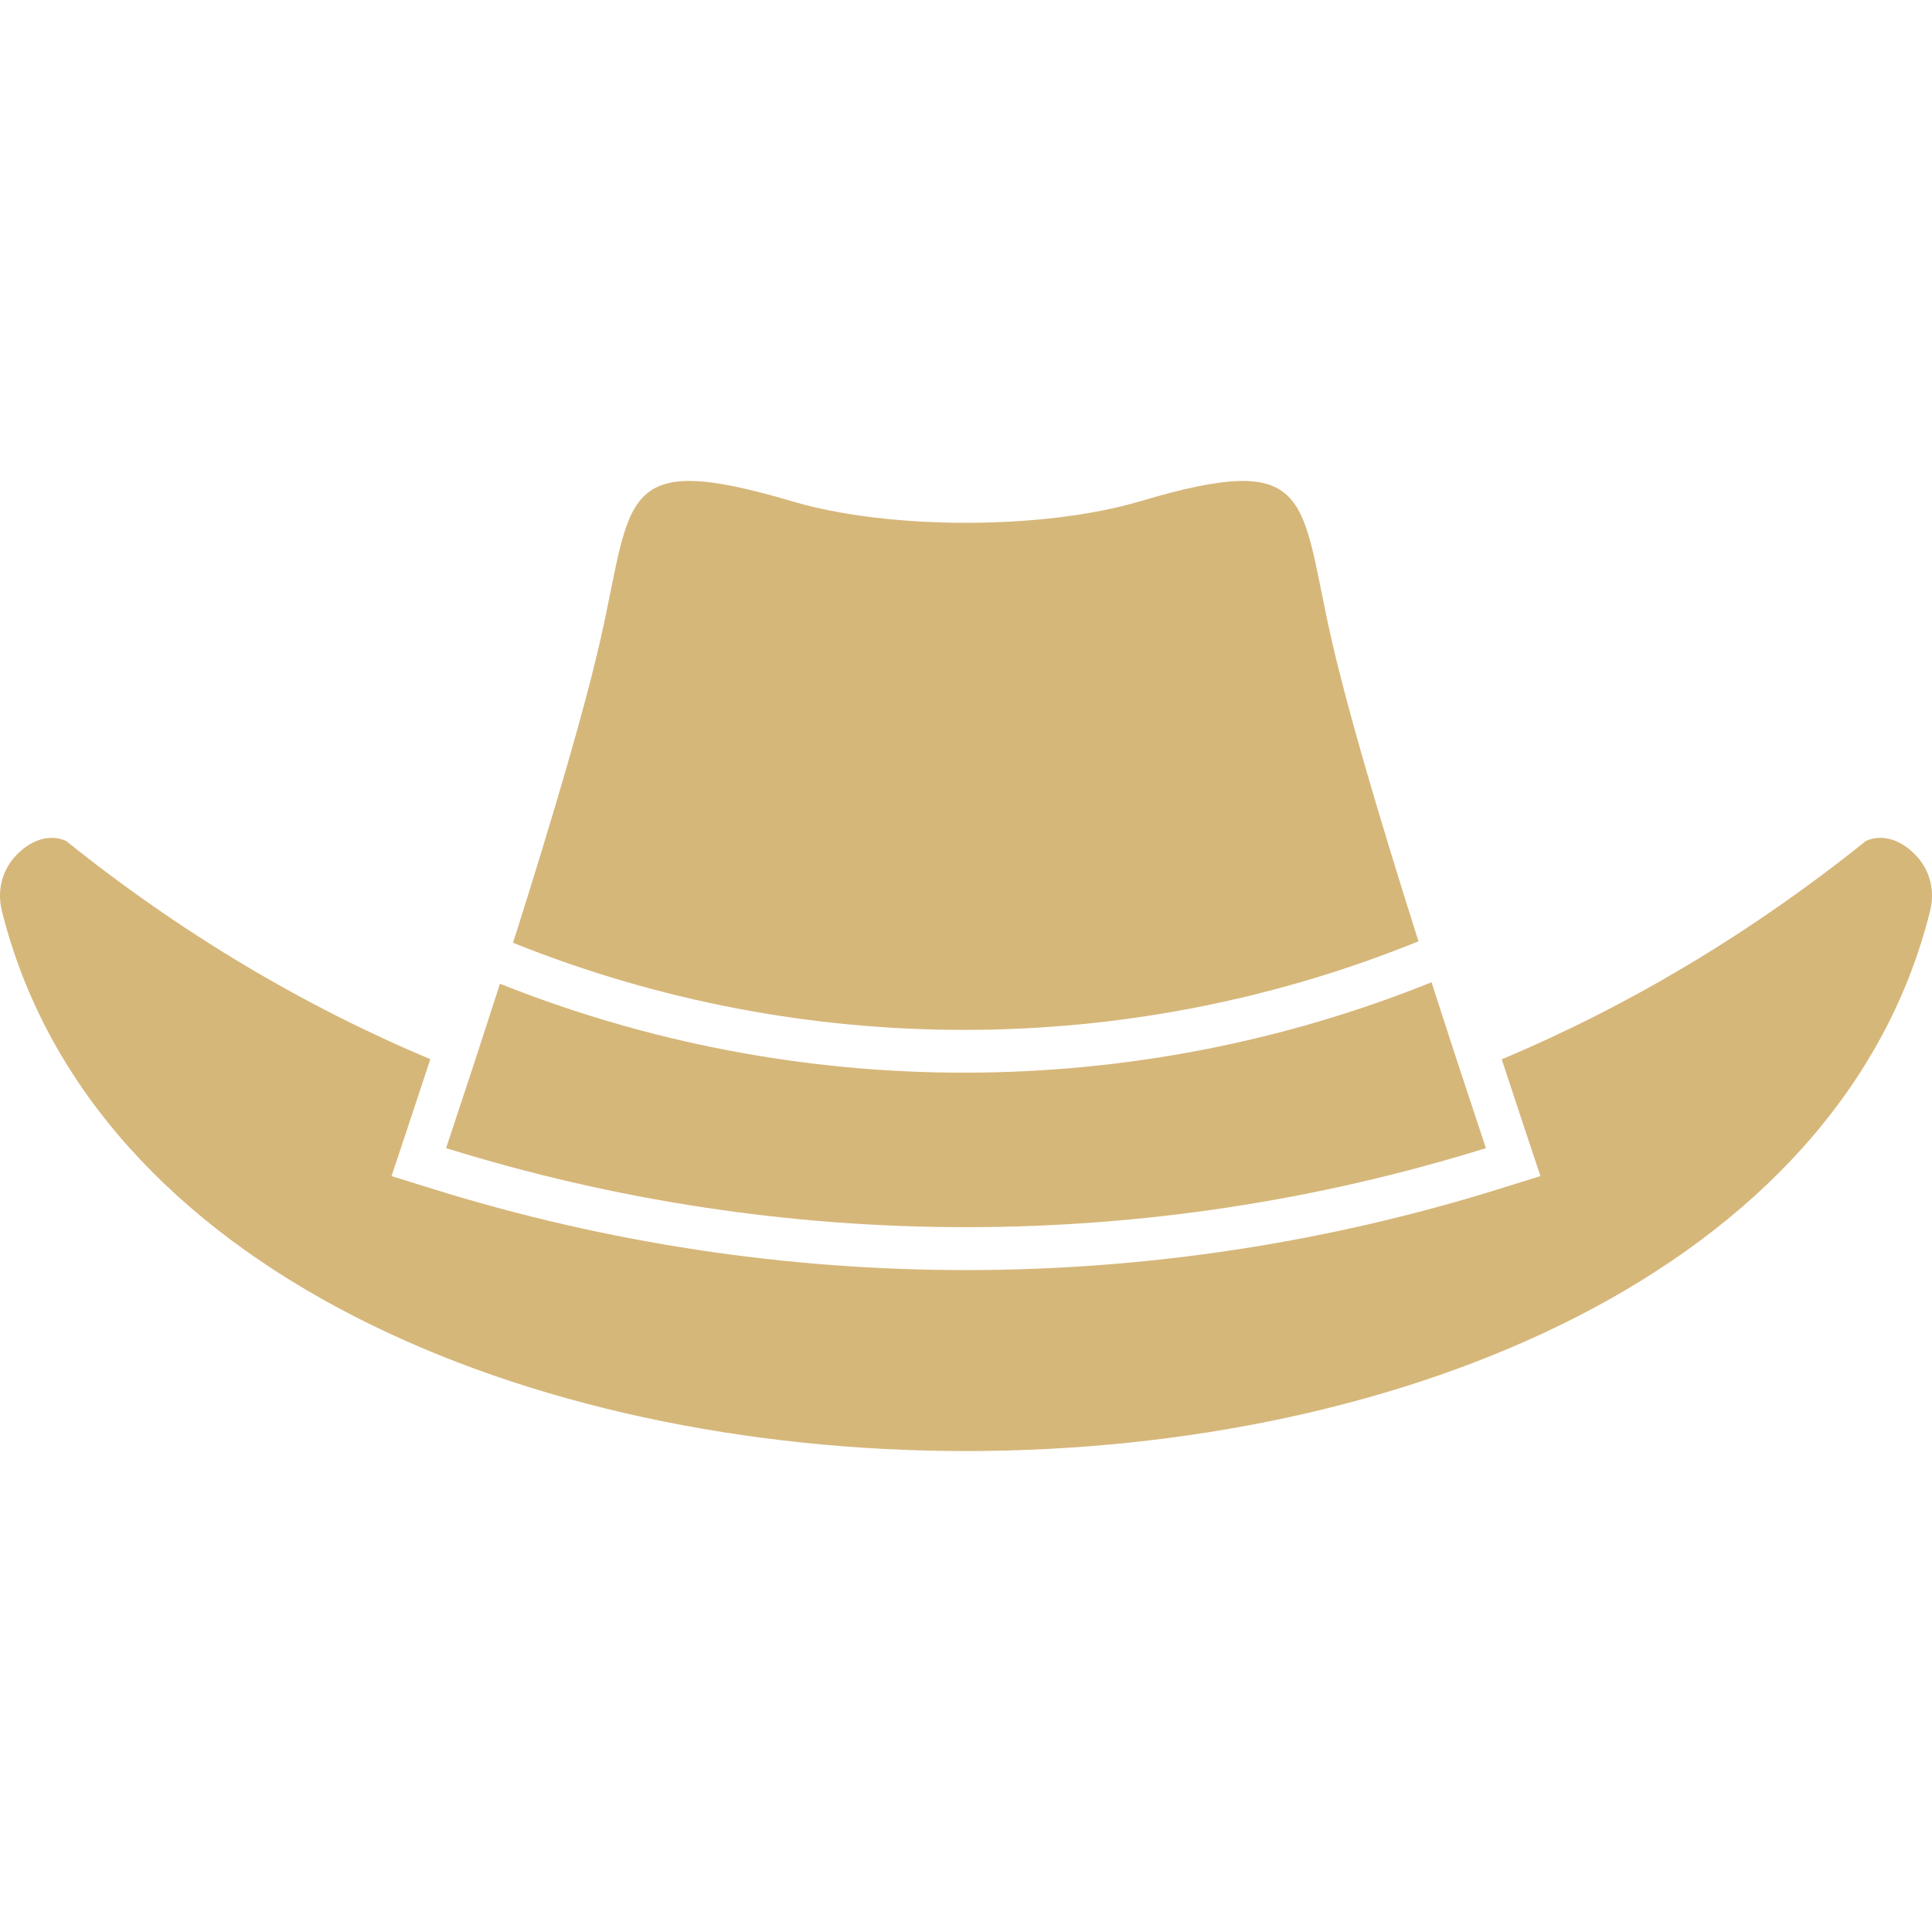 <svg xmlns="http://www.w3.org/2000/svg" width="100" height="100" viewBox="0 0 100 100" fill="none"><g clip-path="url(#clip0_28_103)"><path fill-rule="evenodd" clip-rule="evenodd" d="M76.909 59.427C59.384 64.882 40.616 64.882 23.091 59.427C24.111 56.363 25.04 53.527 25.879 50.917C33.595 54 41.796 55.534 49.996 55.521C58.199 55.508 66.394 53.947 74.097 50.841C74.942 53.472 75.879 56.333 76.909 59.427ZM26.555 48.798C28.795 41.74 30.301 36.517 31.074 33.128C32.754 25.761 31.888 23.245 41.022 25.954C45.998 27.429 54.002 27.429 58.978 25.954C68.112 23.245 67.246 25.761 68.926 33.128C69.696 36.505 71.194 41.703 73.42 48.722C65.928 51.766 57.961 53.295 49.996 53.307C42.029 53.32 34.056 51.817 26.555 48.798Z" fill="#D6B77A"></path><path fill-rule="evenodd" clip-rule="evenodd" d="M77.729 54.83C84.283 52.076 90.62 48.311 96.578 43.528C97.501 43.111 98.502 43.545 99.205 44.314C99.908 45.082 100.16 46.116 99.9 47.159C90.602 84.422 9.399 84.422 0.1 47.159C-0.16 46.116 0.093 45.082 0.796 44.314C1.498 43.545 2.499 43.111 3.423 43.528C9.362 48.297 15.701 52.063 22.273 54.823C21.61 56.842 20.939 58.858 20.267 60.875L22.431 61.548C40.382 67.136 59.618 67.136 77.569 61.548L79.733 60.875C79.062 58.861 78.391 56.847 77.729 54.83Z" fill="#D6B77A"></path></g><defs><clipPath id="clip0_28_103"><rect width="100" height="100" fill="white"></rect></clipPath></defs></svg>